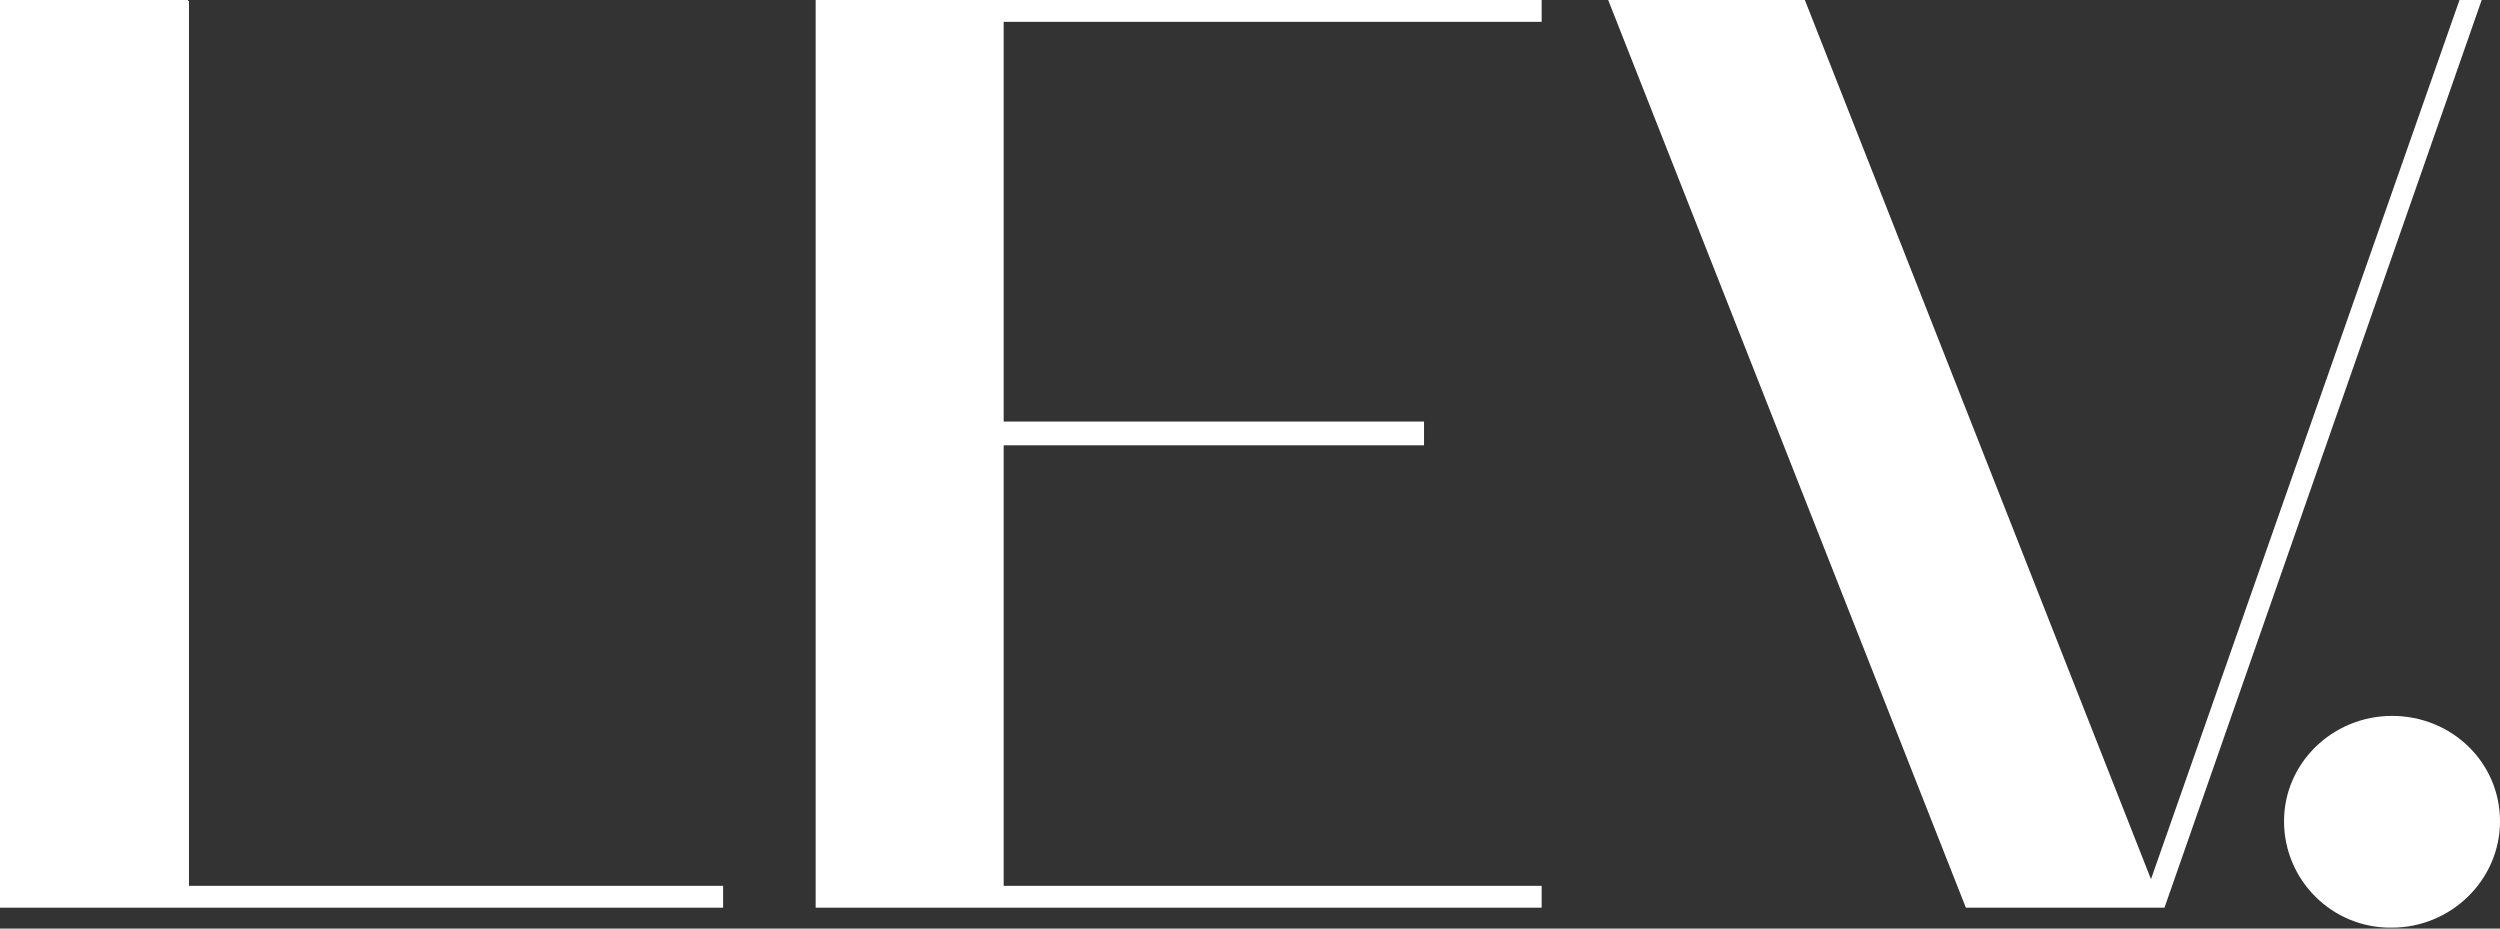 <?xml version="1.0" encoding="UTF-8"?> <svg xmlns="http://www.w3.org/2000/svg" width="140" height="52" viewBox="0 0 140 52" fill="none"><rect x="0" y="0" width="140" height="52" fill="#333333" stroke="none"/><g clip-path="url(#clip0_17_430)"><path d="M40.494 50.83H0V0H10.528V0.053H10.582V49.607H40.494V50.83Z" fill="white"></path><path d="M45.677 0H86.332V1.223H56.205V23.607H79.745V24.937H56.205V49.607H86.332V50.83H45.677V0Z" fill="white"></path><path d="M101.072 0L120.455 49.235L137.732 0H138.974L121.211 50.83H110.089L90.058 0H101.072Z" fill="white"></path><path d="M127.906 45.992C127.906 42.695 130.659 40.09 133.953 40.09C137.3 40.09 140 42.695 140 45.992C140 49.288 137.246 51.947 133.953 51.947C130.605 52 127.906 49.288 127.906 45.992Z" fill="white"></path></g><defs><clipPath id="clip0_17_430"><rect width="140" height="52" fill="white"></rect></clipPath></defs></svg> 
